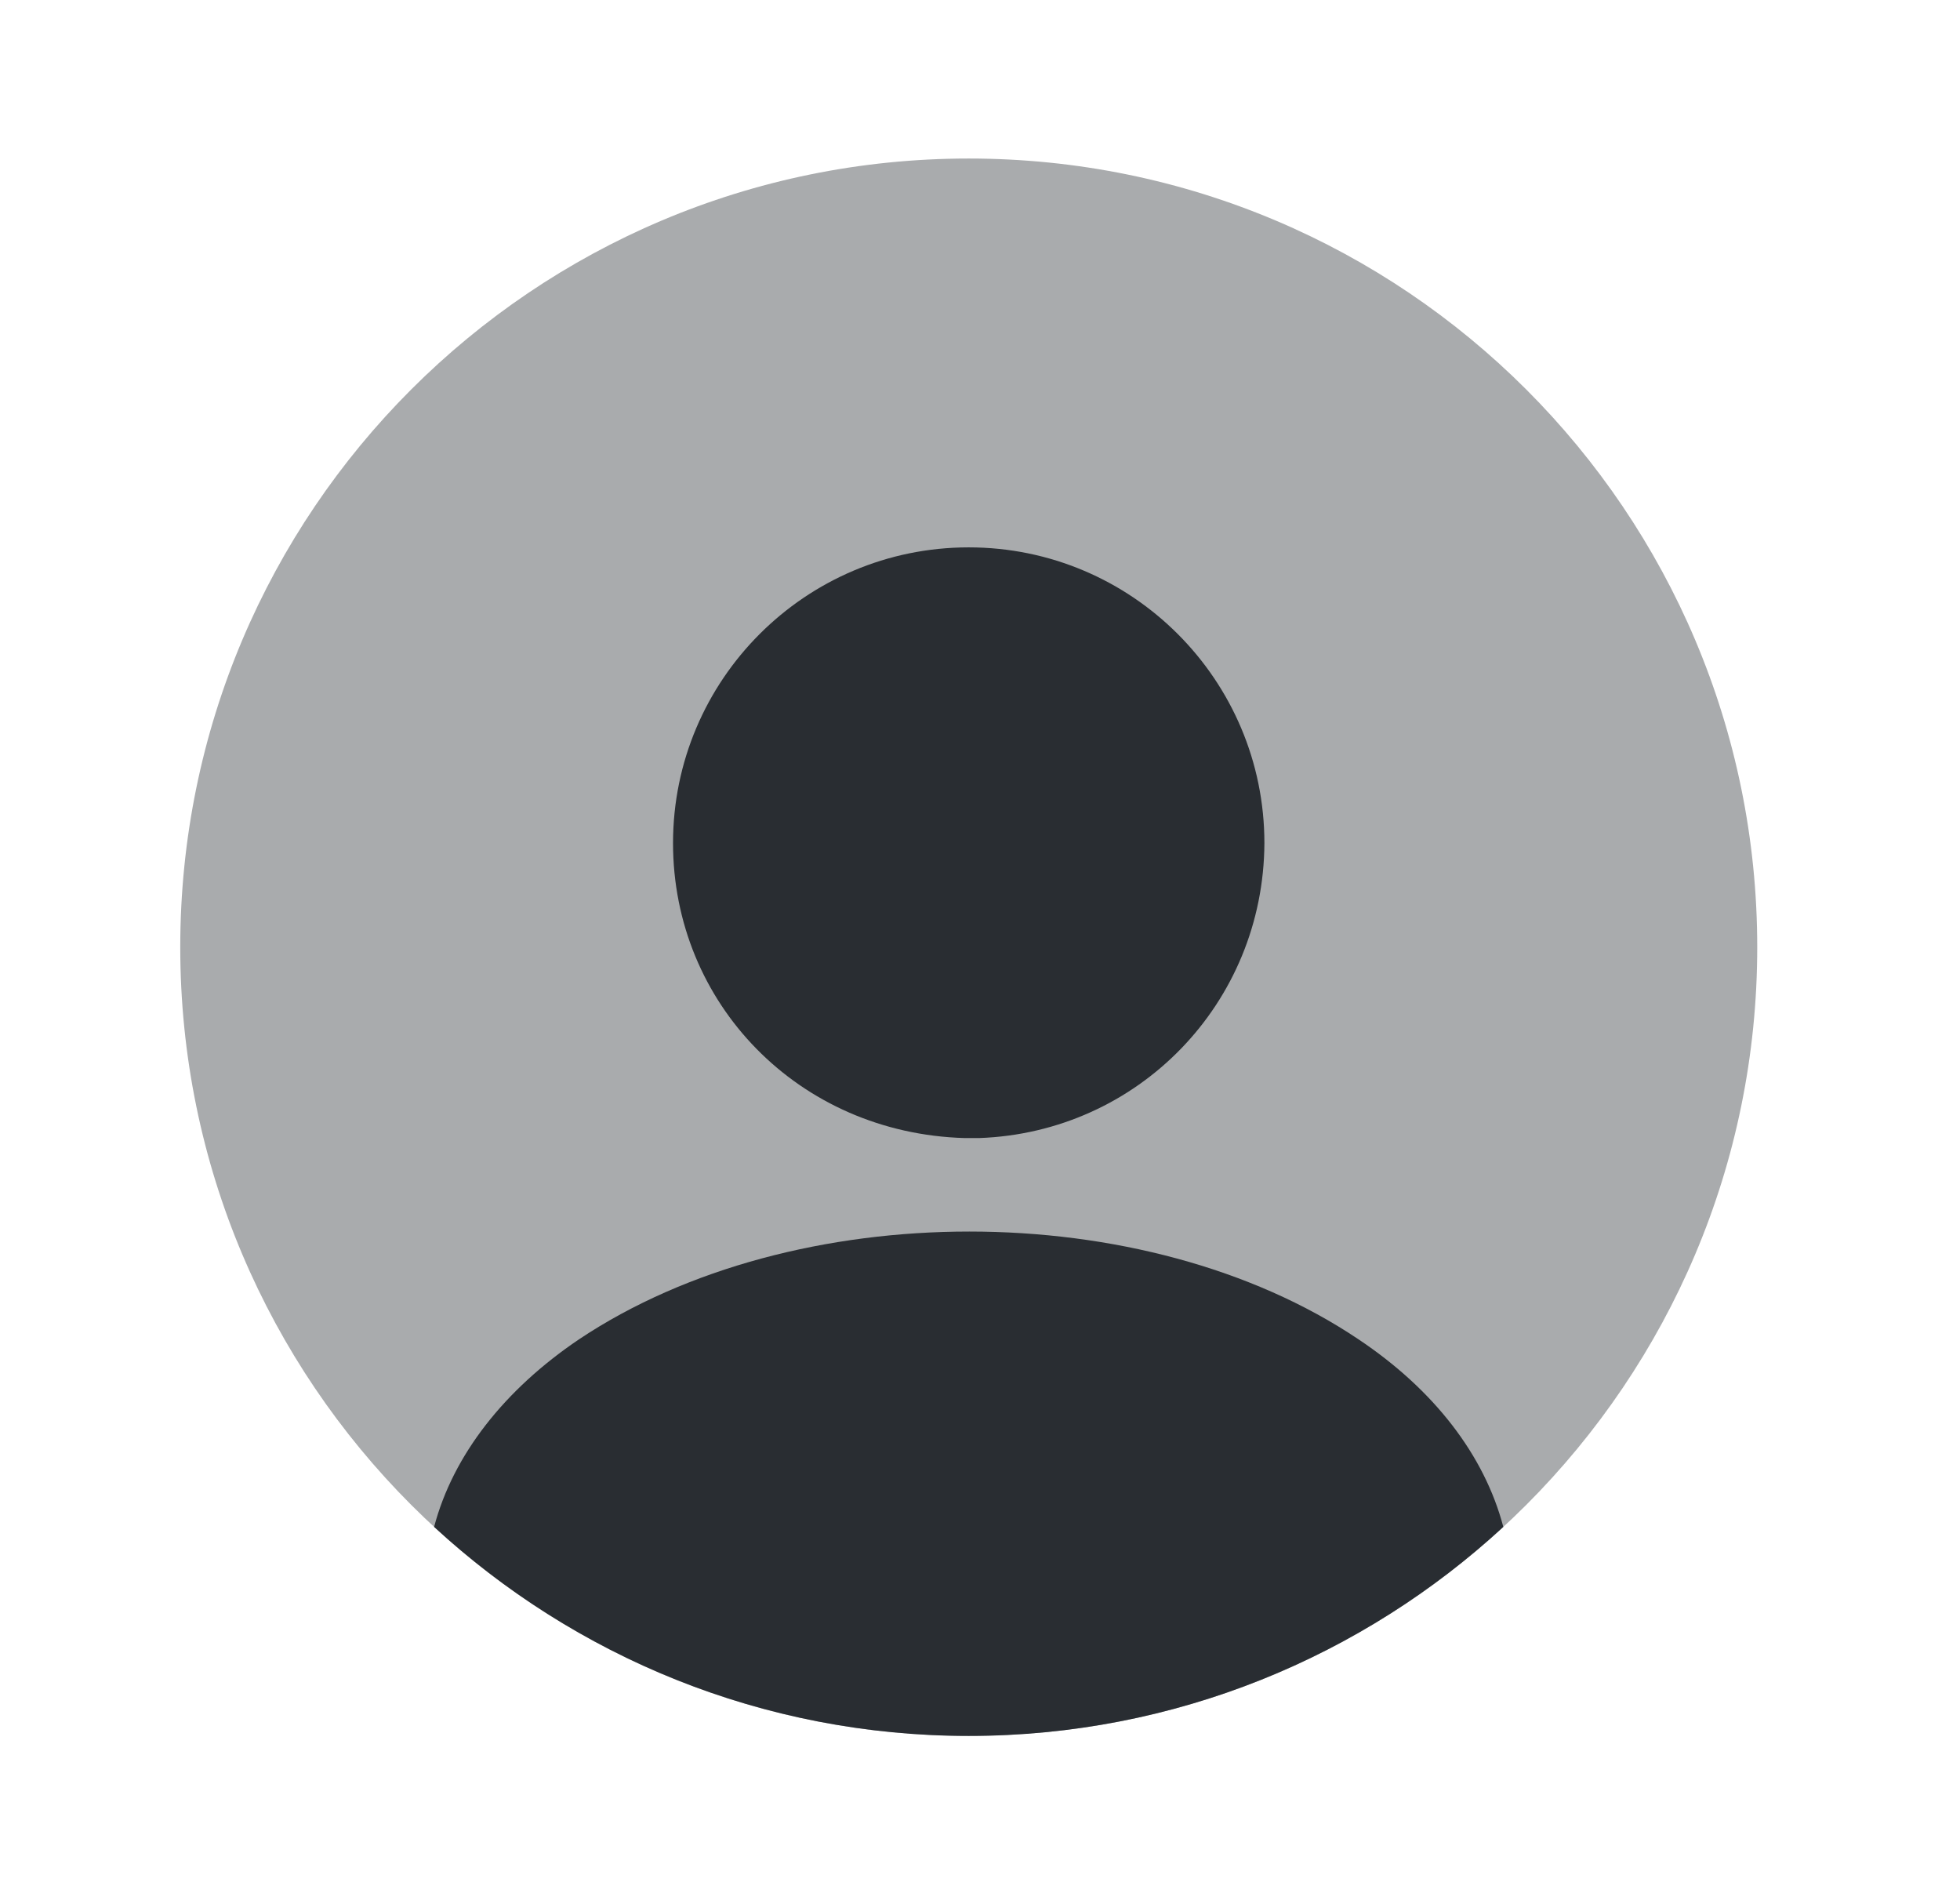 <svg width="29" height="28" viewBox="0 0 29 28" fill="none" xmlns="http://www.w3.org/2000/svg">
<path opacity="0.4" d="M14.333 25.678C20.776 25.678 26 20.455 26 14.011C26 7.568 20.776 2.345 14.333 2.345C7.89 2.345 2.667 7.568 2.667 14.011C2.667 20.455 7.89 25.678 14.333 25.678Z" fill="#292D32"/>
<path d="M14.333 8.097C11.918 8.097 9.958 10.057 9.958 12.472C9.958 14.84 11.813 16.765 14.275 16.835C14.31 16.835 14.357 16.835 14.38 16.835C14.403 16.835 14.438 16.835 14.462 16.835C14.473 16.835 14.485 16.835 14.485 16.835C16.842 16.753 18.697 14.84 18.708 12.472C18.708 10.057 16.748 8.097 14.333 8.097Z" fill="#292D32"/>
<path d="M22.243 22.587C20.167 24.5 17.39 25.679 14.333 25.679C11.277 25.679 8.5 24.5 6.423 22.587C6.703 21.525 7.462 20.557 8.57 19.81C11.755 17.687 16.935 17.687 20.097 19.81C21.217 20.557 21.963 21.525 22.243 22.587Z" fill="#292D32"/>
</svg>

